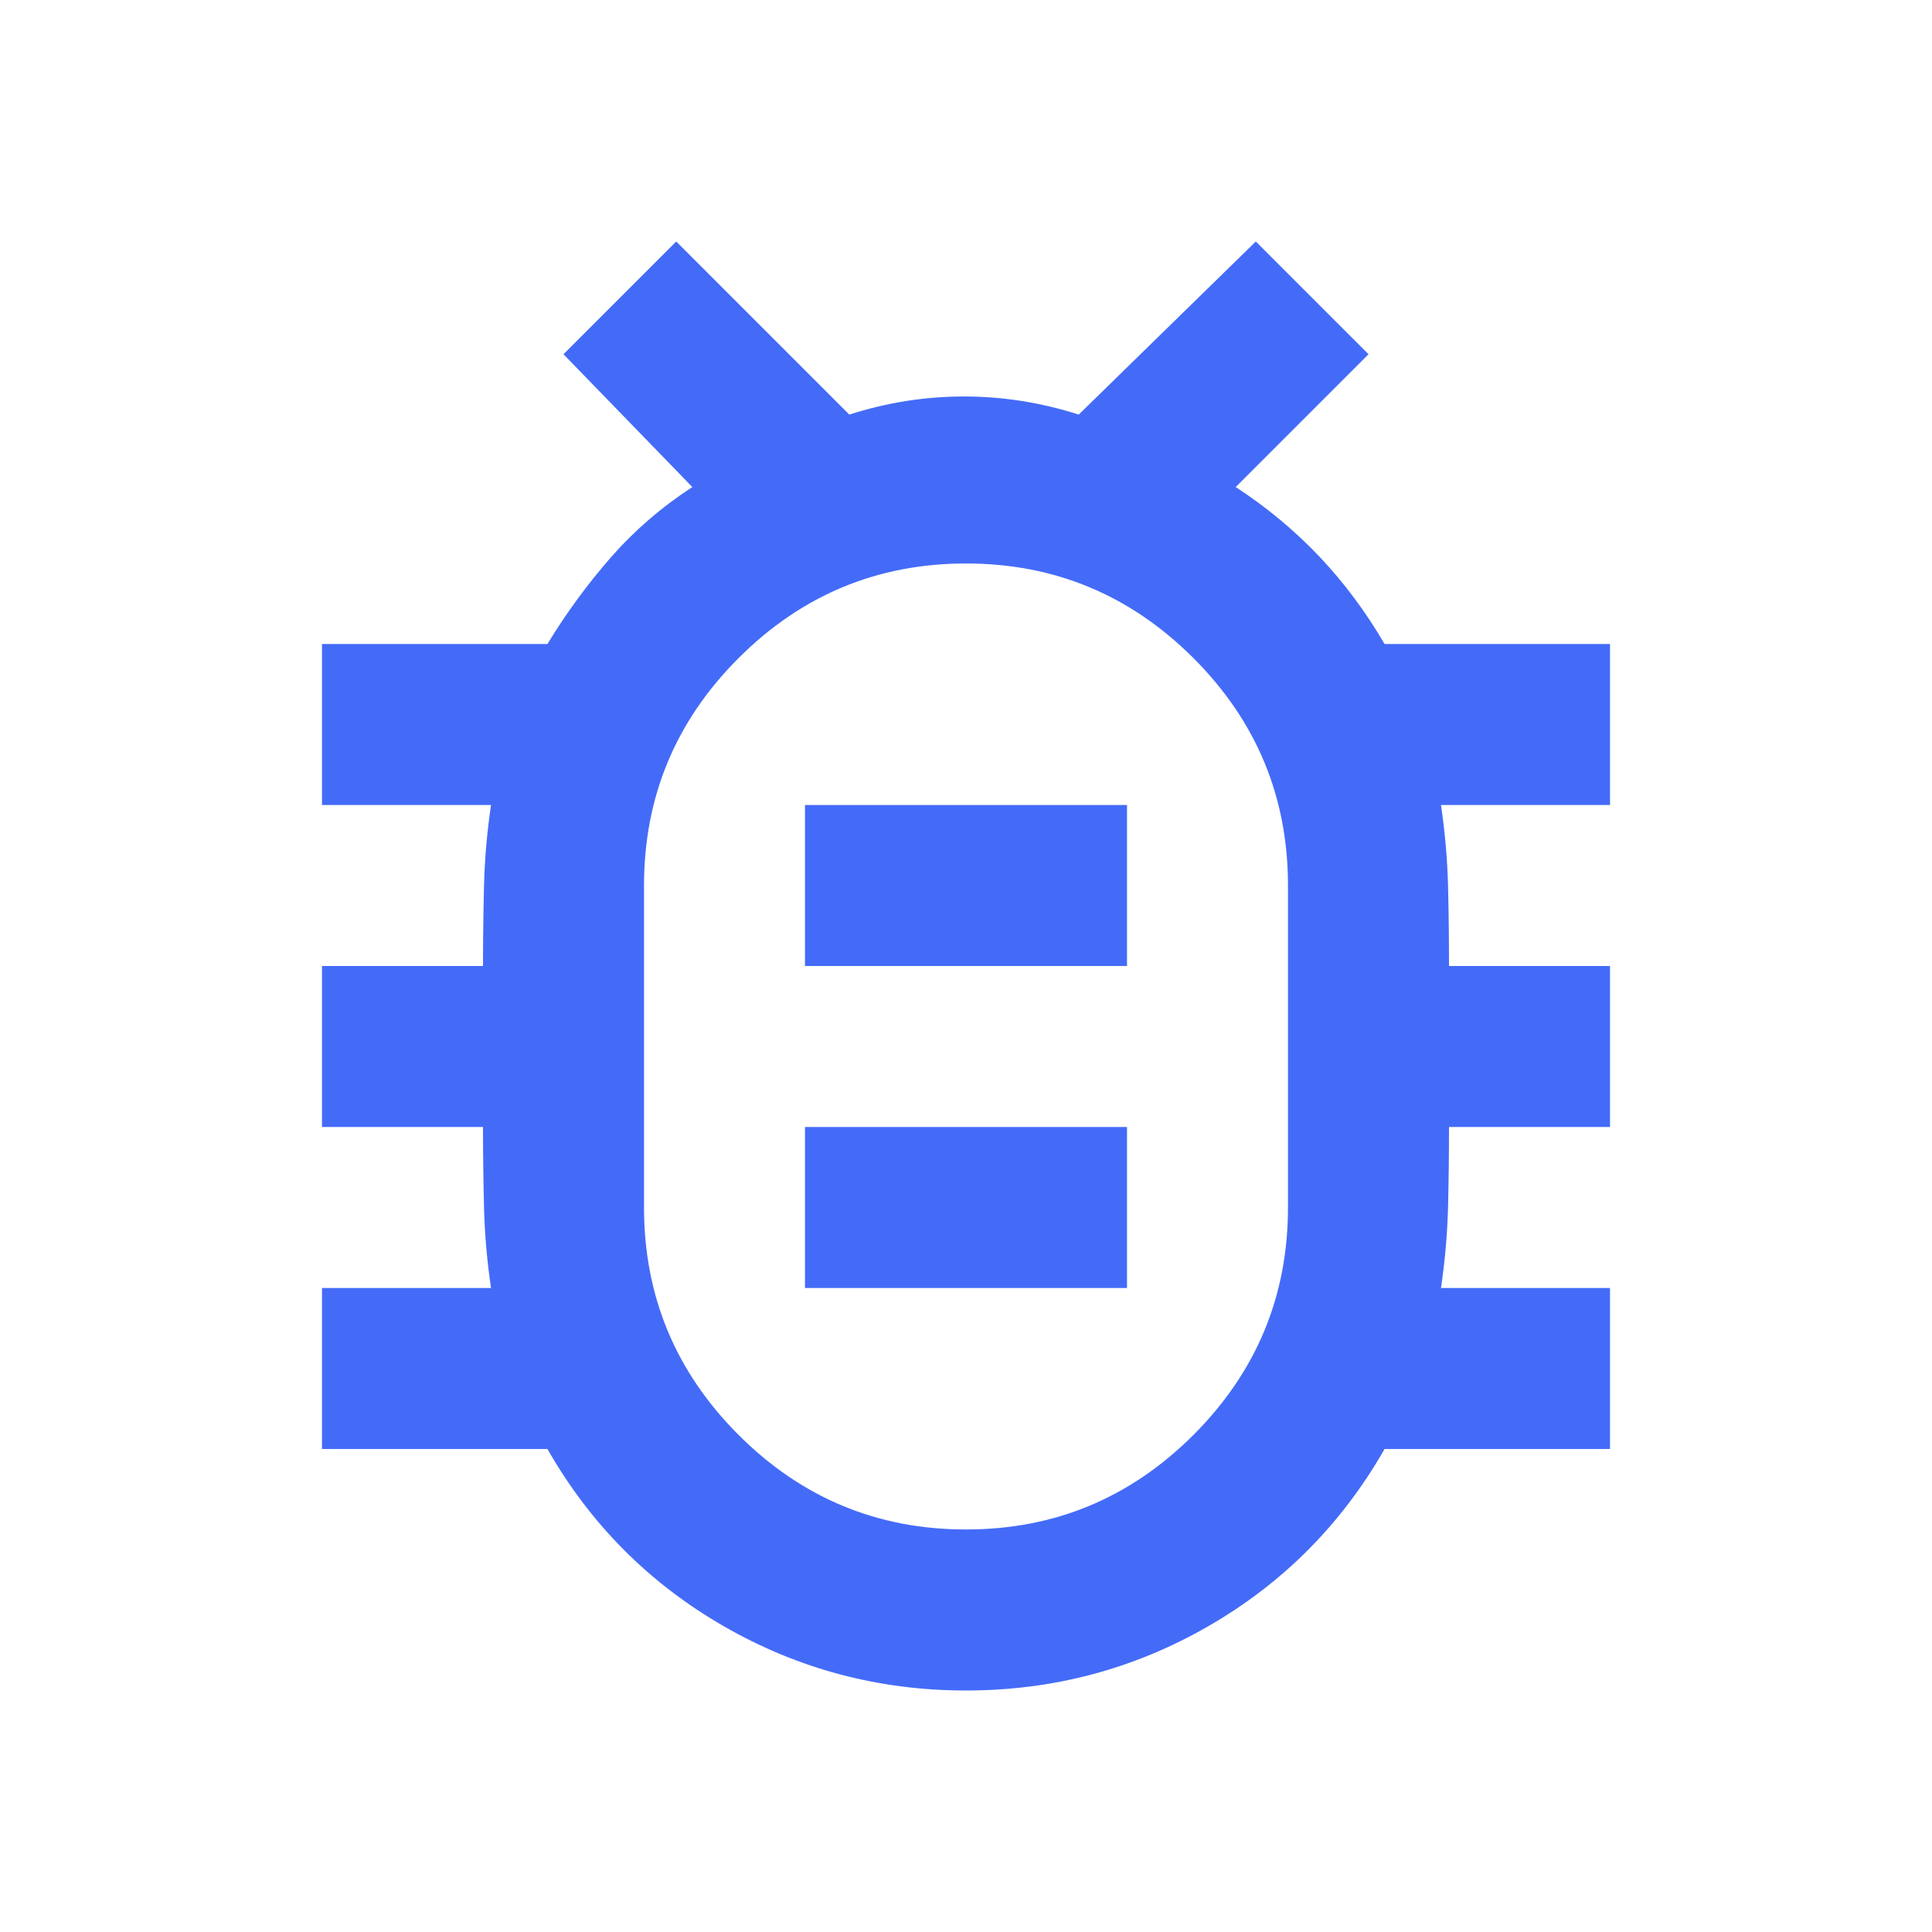 <svg width="32" height="32" viewBox="0 0 32 32" fill="none" xmlns="http://www.w3.org/2000/svg">
<mask id="mask0_128_547" style="mask-type:alpha" maskUnits="userSpaceOnUse" x="0" y="0" width="32" height="32">
<rect width="32" height="32" fill="#D9D9D9"/>
</mask>
<g mask="url(#mask0_128_547)">
<path d="M16 28C14.556 28 13.217 27.644 11.984 26.933C10.75 26.222 9.778 25.244 9.067 24H5.333V21.333H8.133C8.067 20.889 8.028 20.444 8.017 20C8.006 19.556 8 19.111 8 18.667H5.333V16H8C8 15.556 8.006 15.111 8.017 14.667C8.028 14.222 8.067 13.778 8.133 13.333H5.333V10.667H9.067C9.378 10.156 9.728 9.678 10.117 9.233C10.506 8.789 10.956 8.4 11.467 8.067L9.333 5.867L11.2 4L14.067 6.867C14.689 6.667 15.322 6.567 15.967 6.567C16.611 6.567 17.244 6.667 17.867 6.867L20.8 4L22.667 5.867L20.467 8.067C20.978 8.4 21.439 8.783 21.851 9.216C22.261 9.65 22.622 10.133 22.933 10.667H26.667V13.333H23.867C23.933 13.778 23.972 14.222 23.984 14.667C23.995 15.111 24 15.556 24 16H26.667V18.667H24C24 19.111 23.995 19.556 23.984 20C23.972 20.444 23.933 20.889 23.867 21.333H26.667V24H22.933C22.222 25.244 21.25 26.222 20.017 26.933C18.784 27.644 17.444 28 16 28ZM16 25.333C17.467 25.333 18.722 24.811 19.767 23.767C20.811 22.722 21.333 21.467 21.333 20V14.667C21.333 13.2 20.811 11.944 19.767 10.9C18.722 9.856 17.467 9.333 16 9.333C14.533 9.333 13.278 9.856 12.233 10.9C11.189 11.944 10.667 13.2 10.667 14.667V20C10.667 21.467 11.189 22.722 12.233 23.767C13.278 24.811 14.533 25.333 16 25.333ZM13.333 21.333H18.667V18.667H13.333V21.333ZM13.333 16H18.667V13.333H13.333V16Z" fill="#446BF8"/>
</g>
</svg>

